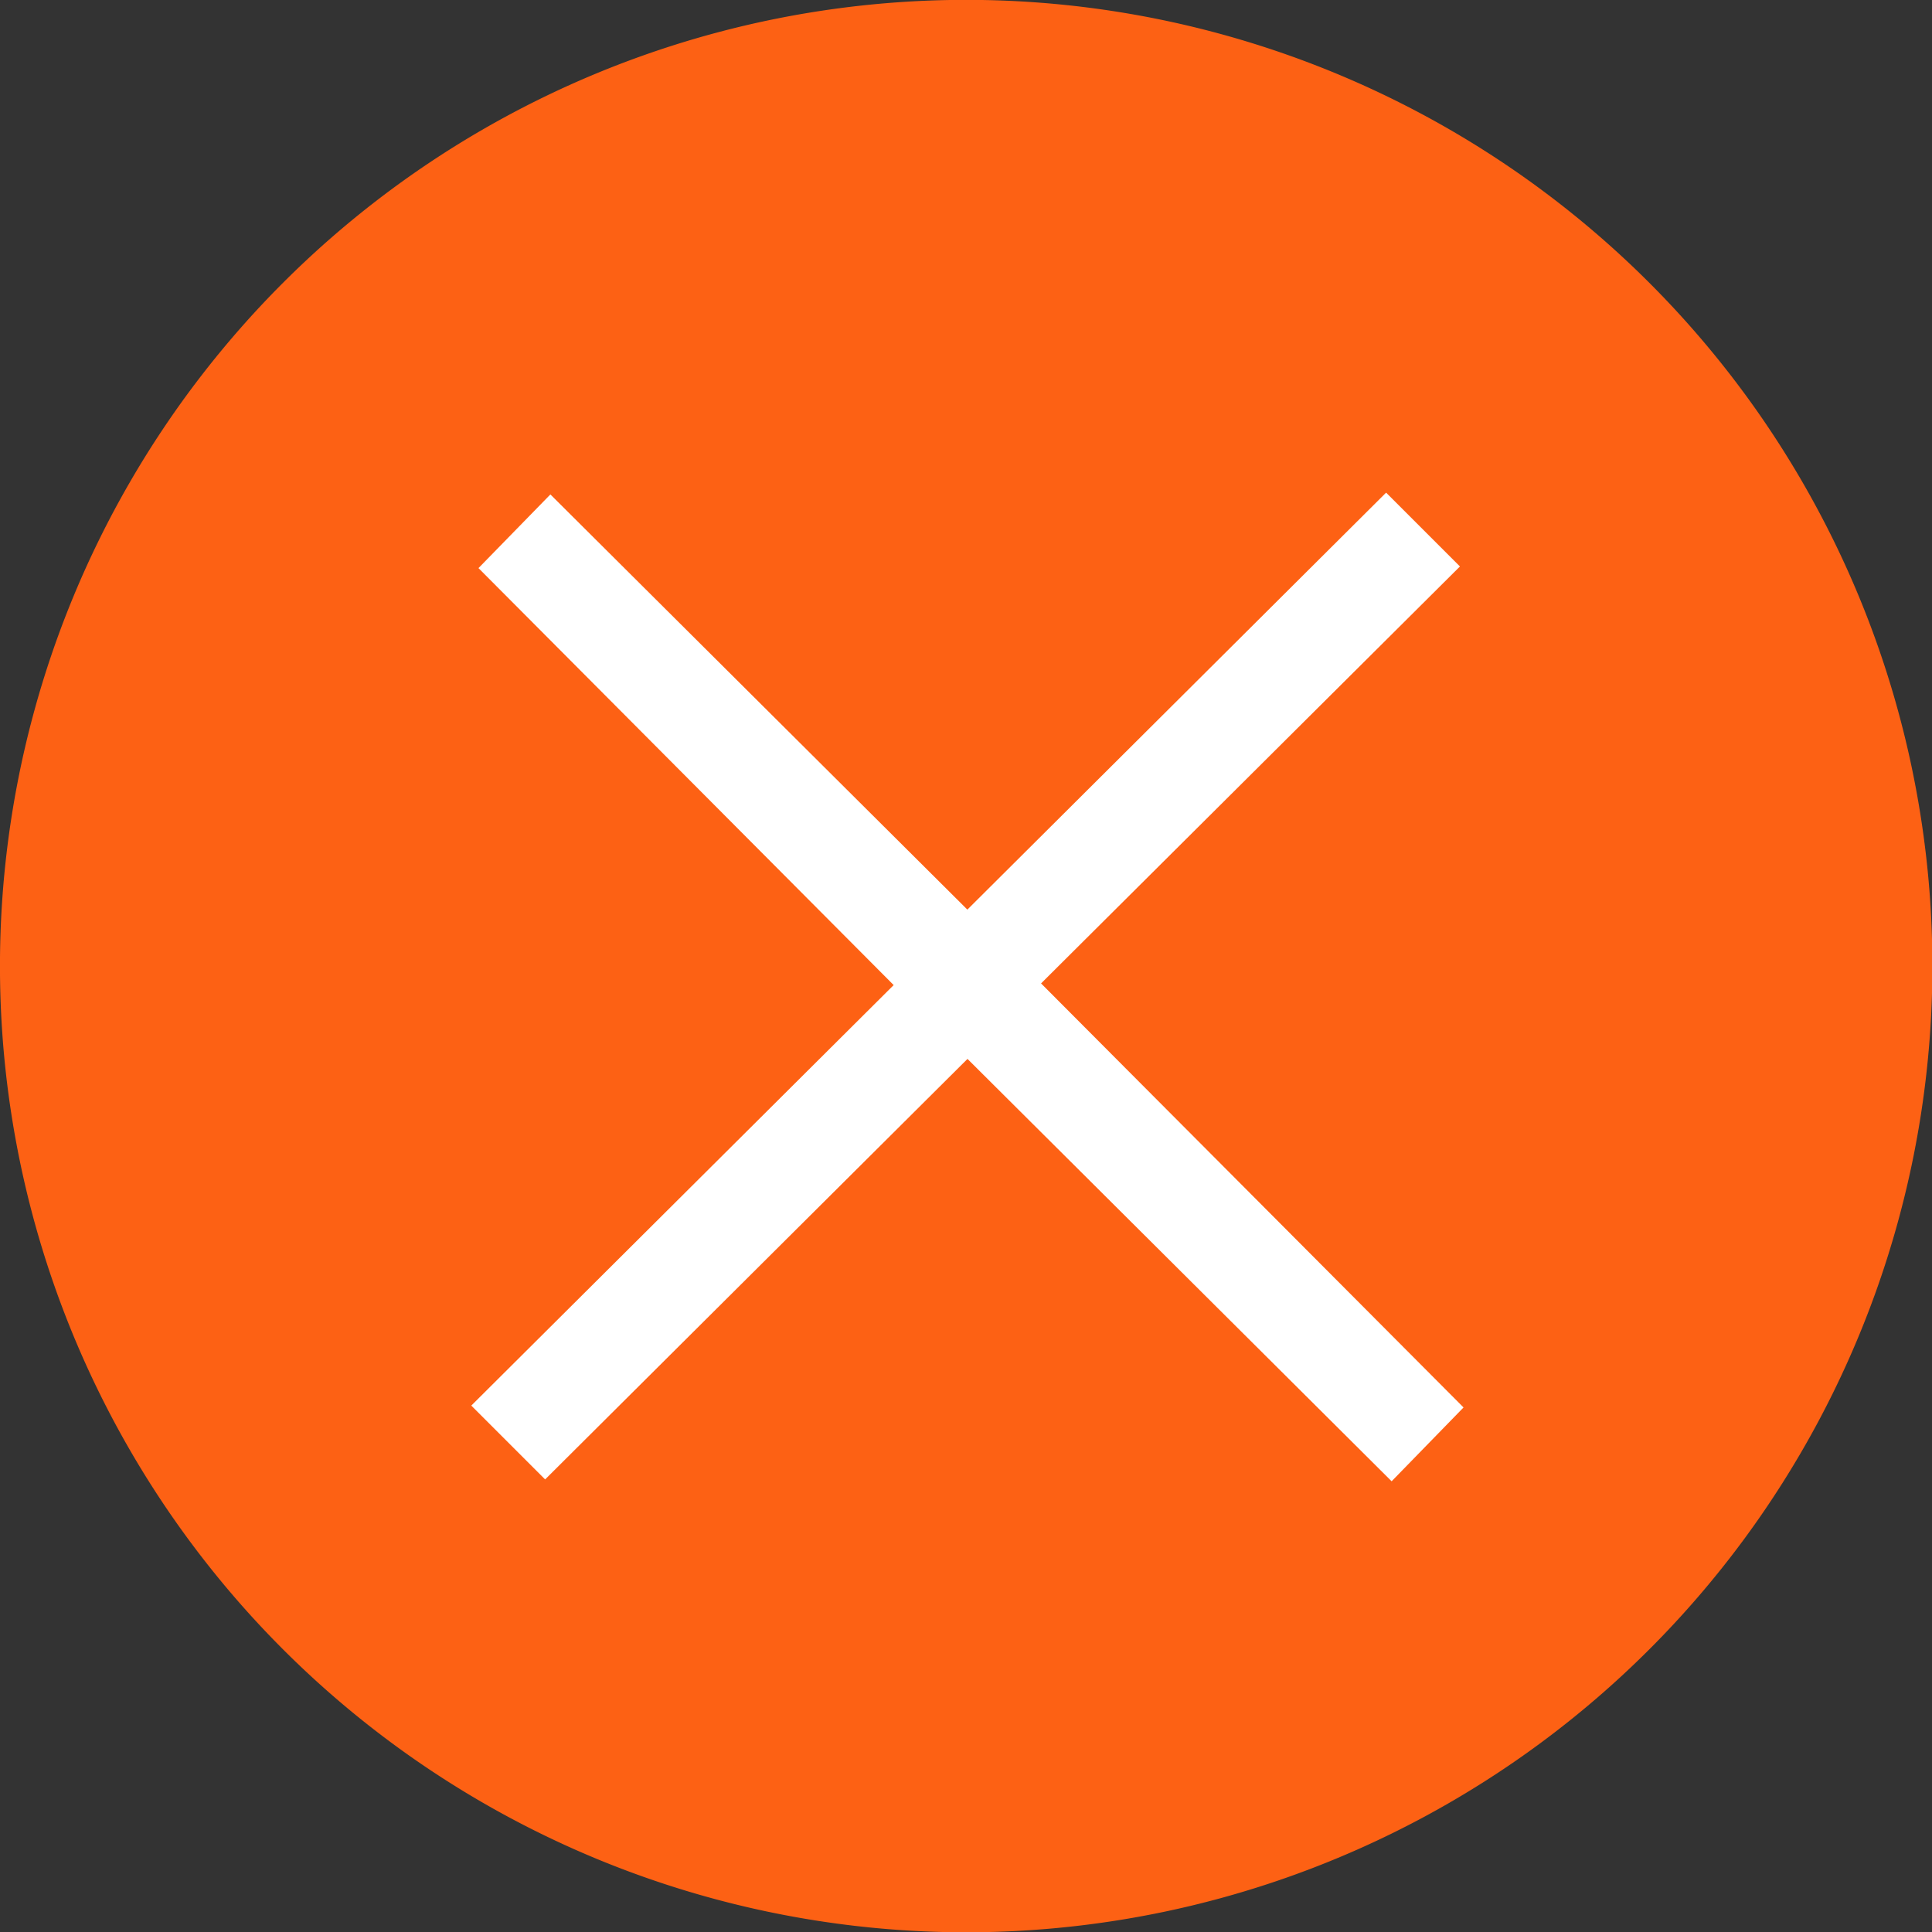 <svg xmlns="http://www.w3.org/2000/svg" width="60.187" height="60.187"><rect width="100%" height="100%" fill="#333333" stroke="none"/><path data-name="楕円形 8" d="M30.099-.004a30.1 30.1 0 11-30.1 30.1 30.1 30.1 0 0130.1-30.1z" fill-rule="evenodd" fill="#fd6114"/><path data-name="×" d="M32.432 30.636l13.049-12.989-2.3-2.3-13.045 12.99-12.99-12.934-2.24 2.295 12.934 12.99-13.158 13.1 2.3 2.3 13.158-13.1 13.213 13.158 2.24-2.3z" fill="#fff" fill-rule="evenodd"/></svg>